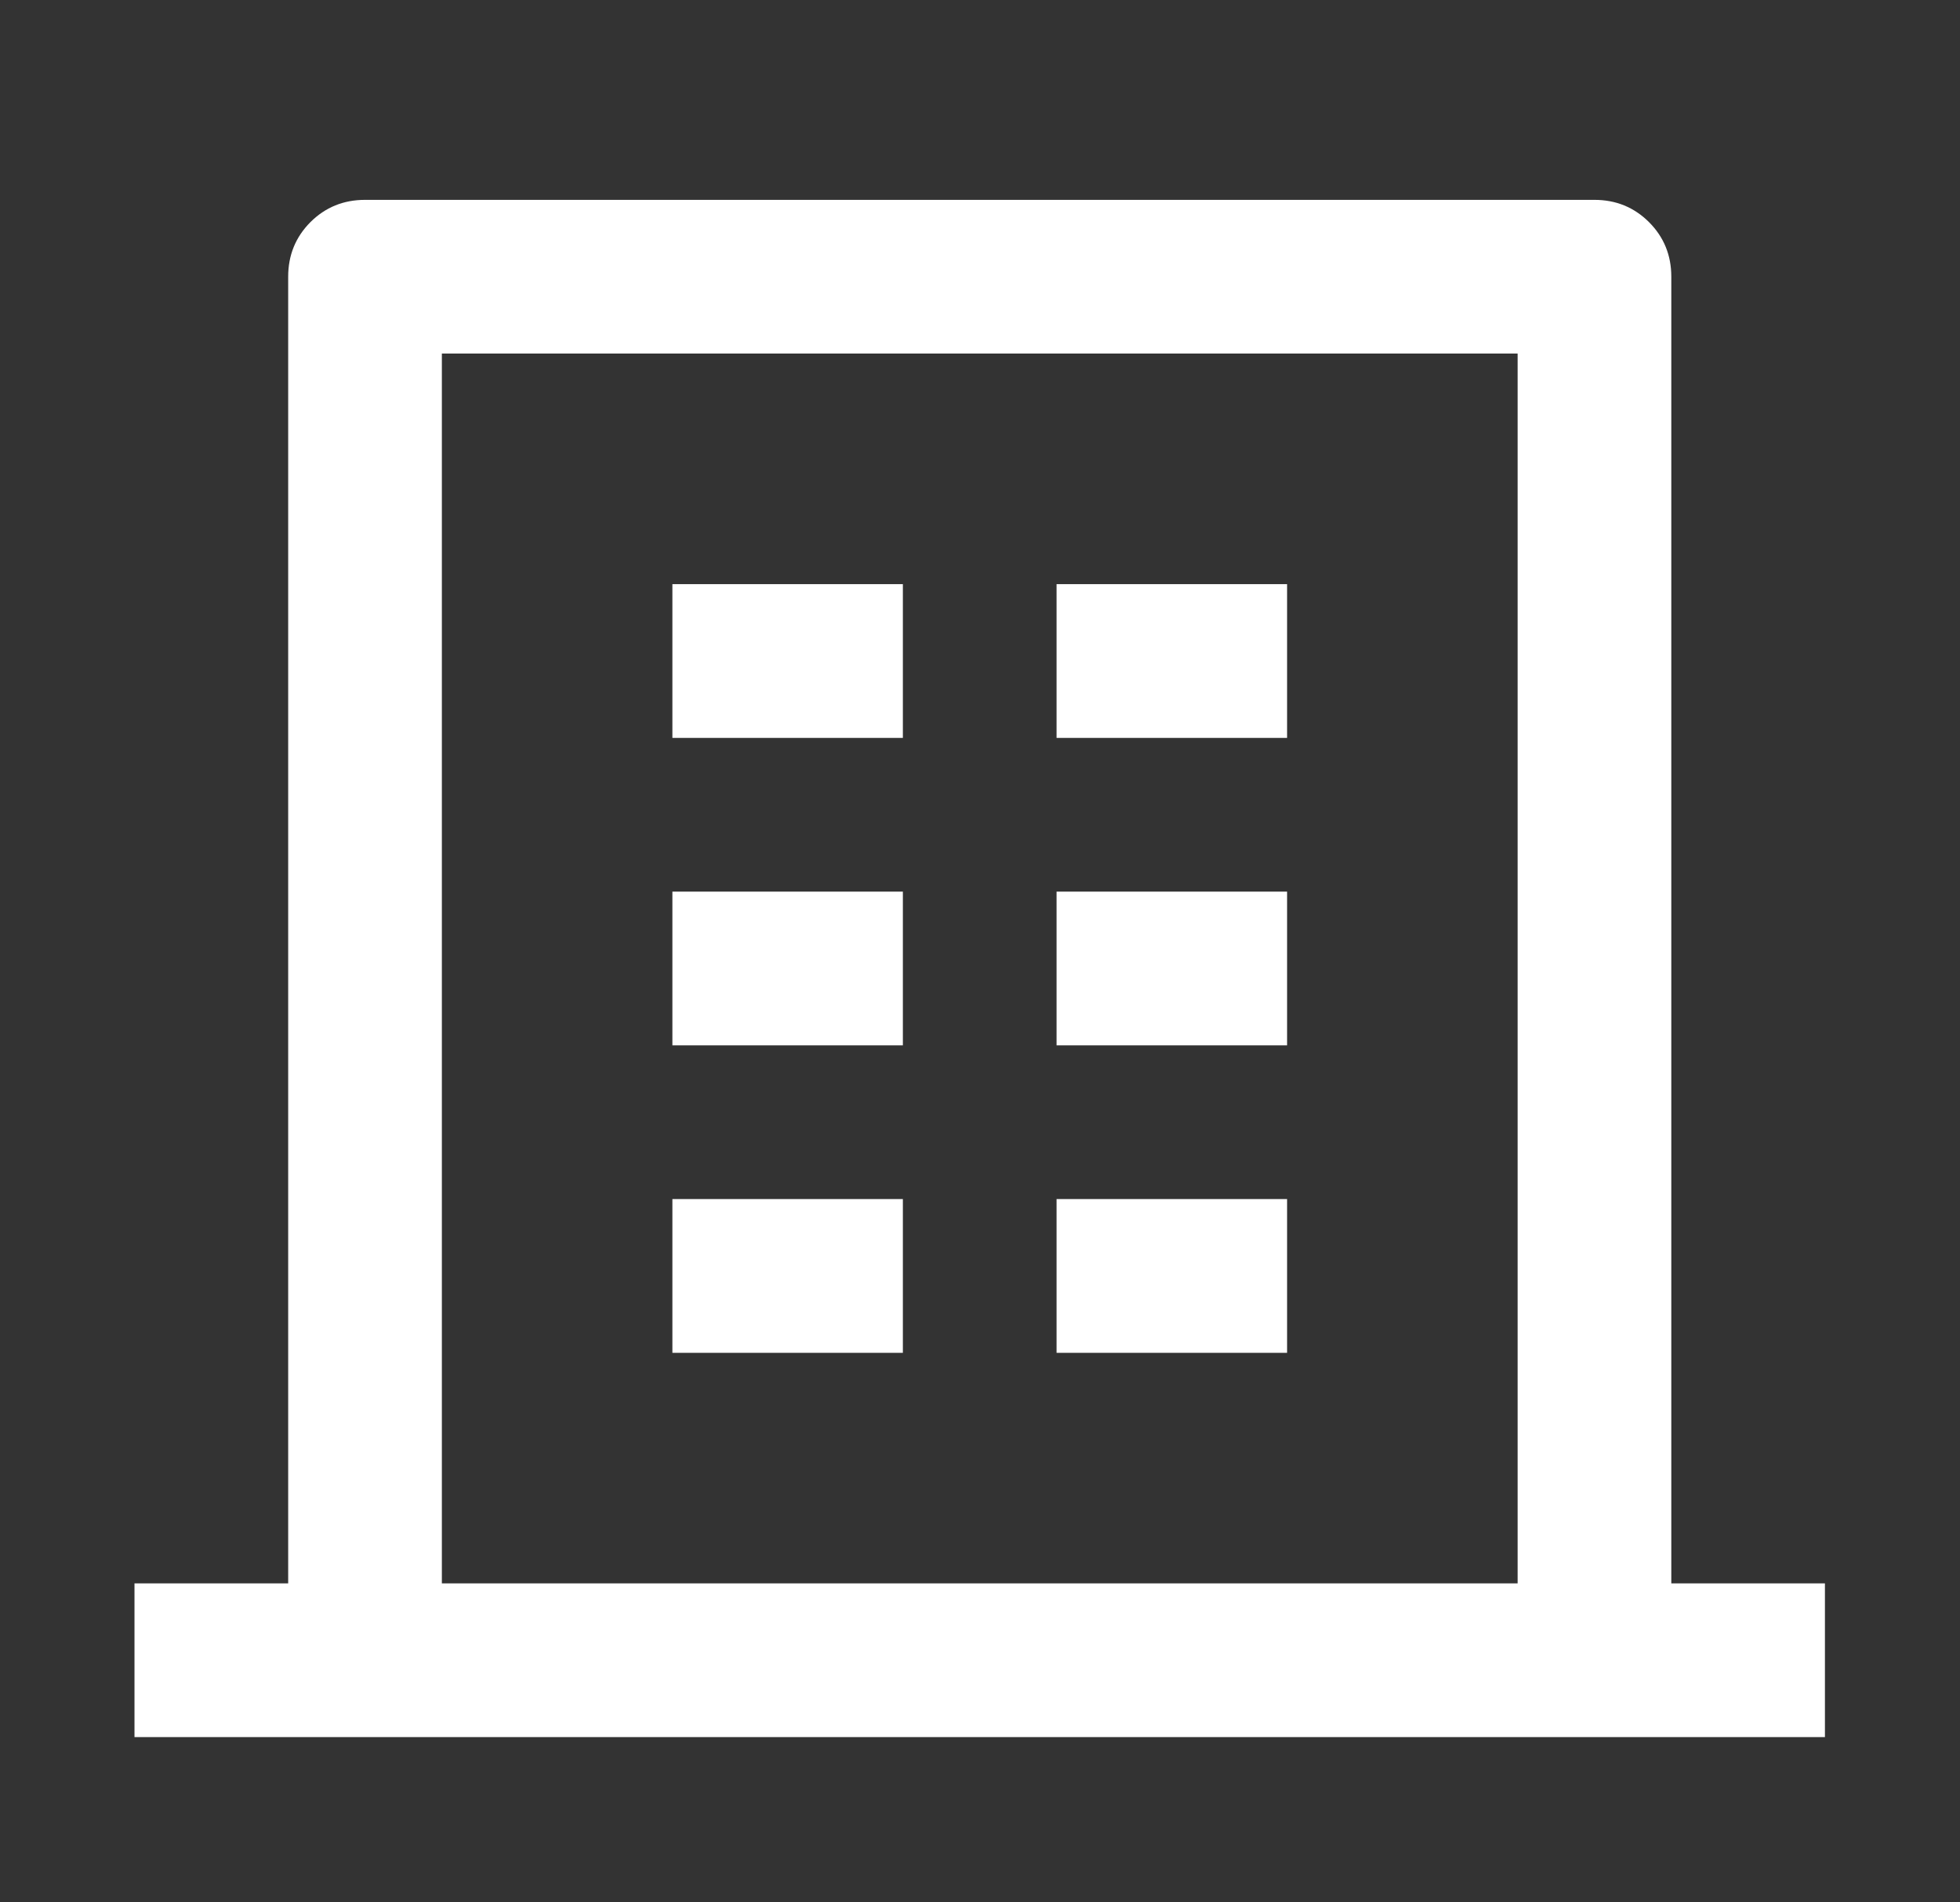 <svg xmlns="http://www.w3.org/2000/svg" width="34" height="33" viewBox="0 0 34 33" fill="none">
<rect x="0" y="0" width="34" height="33" fill="#333333" stroke="none"/>
<path d="M28.992 27.467H31.657V30.133H2.333V27.467H4.999V4.8C4.999 4.427 5.128 4.111 5.385 3.853C5.643 3.596 5.959 3.467 6.332 3.467H27.659C28.032 3.467 28.347 3.596 28.605 3.853C28.863 4.111 28.992 4.427 28.992 4.8V27.467ZM26.326 27.467V6.133H7.665V27.467H26.326ZM11.664 15.467H15.662V18.133H11.664V15.467ZM11.664 10.133H15.662V12.8H11.664V10.133ZM11.664 20.8H15.662V23.467H11.664V20.8ZM18.328 20.8H22.327V23.467H18.328V20.8ZM18.328 15.467H22.327V18.133H18.328V15.467ZM18.328 10.133H22.327V12.8H18.328V10.133Z" fill="white"/>
</svg>